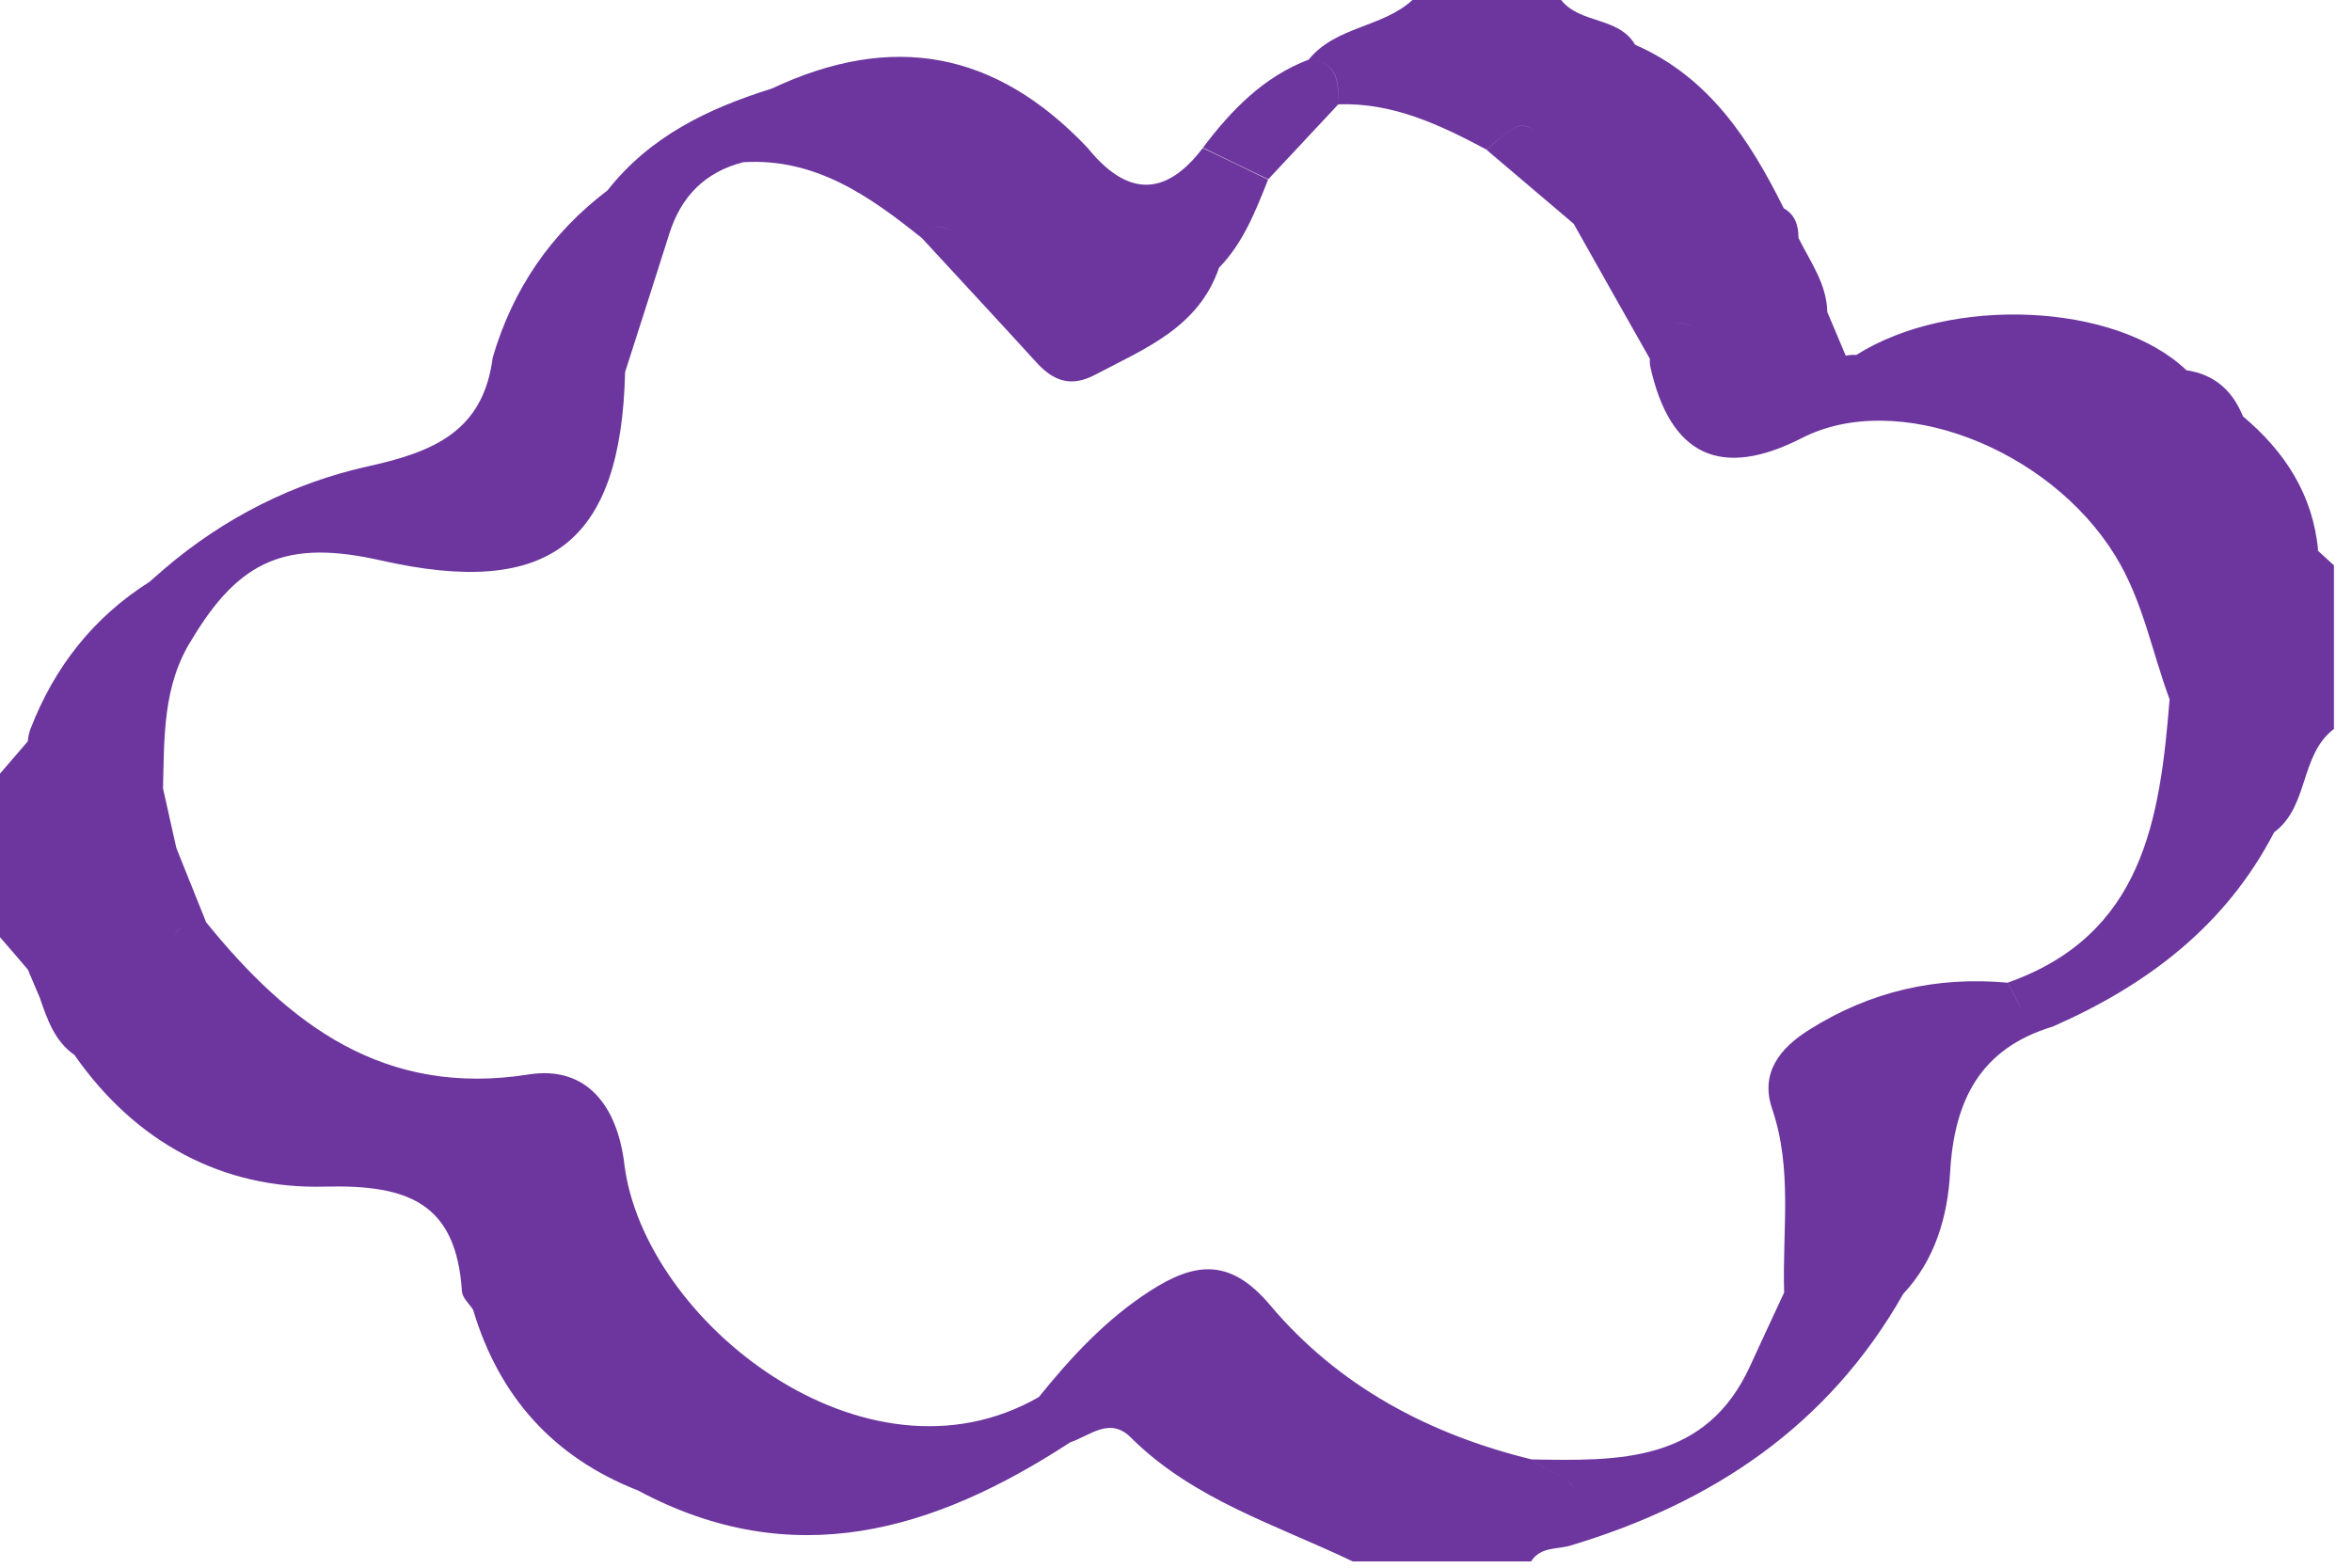 <?xml version="1.0" encoding="UTF-8"?> <svg xmlns="http://www.w3.org/2000/svg" width="108" height="72" viewBox="0 0 108 72" fill="none"><path d="M106.442 25.255C106.199 22.706 104.911 20.733 102.992 19.121C102.515 17.941 101.686 17.194 100.398 17.005C97.156 13.897 89.563 13.564 85.24 16.302C85.078 16.293 84.916 16.302 84.754 16.338C84.474 15.672 84.186 14.996 83.907 14.33C83.88 13.033 83.123 12.024 82.583 10.925C82.583 10.358 82.439 9.871 81.907 9.565C80.34 6.413 78.476 3.54 75.08 2.054C74.324 0.757 72.558 1.108 71.685 0H64.858C63.48 1.27 61.327 1.207 60.093 2.738C58.013 3.531 56.544 5.053 55.238 6.782C56.238 7.268 57.238 7.755 58.238 8.232C59.309 7.088 60.381 5.935 61.453 4.792C61.453 3.891 61.462 2.981 60.399 2.783C61.471 2.981 61.462 3.891 61.453 4.792C63.957 4.701 66.128 5.737 68.262 6.872C69.478 5.8 69.793 5.512 70.523 6.016C69.793 5.521 69.469 5.8 68.262 6.881C69.595 8.016 70.928 9.142 72.261 10.277C72.757 10.277 73.243 10.268 73.738 10.259C73.243 10.259 72.757 10.268 72.261 10.277C73.423 12.339 74.585 14.411 75.756 16.473C75.756 16.59 75.756 16.707 75.774 16.816C76.68 20.928 79.007 22.027 82.754 20.112C87.104 17.887 94.067 20.562 97.12 25.507C98.399 27.578 98.804 29.911 99.624 32.118C101.92 32.784 103.109 34.325 103.848 36.216C103.109 34.316 101.92 32.784 99.624 32.118C99.182 37.621 98.417 42.935 92.184 45.133C92.445 45.565 92.635 46.069 92.923 46.456C92.626 46.06 92.436 45.565 92.184 45.133C88.915 44.835 85.888 45.529 83.105 47.276C81.727 48.132 80.809 49.276 81.376 50.933C82.322 53.716 81.835 56.544 81.925 59.363C81.412 60.471 80.89 61.579 80.385 62.687C78.359 67.19 74.342 67.1 70.334 67.028C70.784 67.451 71.568 67.649 72.036 68.055C72.144 68.144 72.225 68.244 72.288 68.361C72.225 68.244 72.135 68.144 72.036 68.055C71.568 67.649 70.775 67.451 70.334 67.028C65.614 65.875 61.453 63.659 58.319 59.939C56.499 57.778 54.887 57.949 52.807 59.291C50.78 60.597 49.195 62.317 47.7 64.164C39.72 68.748 29.551 60.66 28.669 53.464C28.353 50.843 26.975 48.924 24.273 49.348C17.635 50.392 13.276 47.06 9.466 42.358C9.007 41.224 8.556 40.08 8.097 38.945C7.89 38.035 7.692 37.117 7.485 36.207C7.548 33.856 7.467 31.478 8.809 29.371C11.015 25.678 13.204 24.768 17.5 25.741C25.219 27.488 28.515 24.948 28.704 17.086C29.38 14.969 30.064 12.861 30.731 10.745C31.271 9.025 32.37 7.899 34.136 7.449C37.45 7.25 39.927 9.007 42.332 10.934C42.422 10.817 42.512 10.727 42.593 10.655C42.503 10.727 42.422 10.817 42.332 10.934C44.079 12.835 45.844 14.726 47.583 16.635C48.348 17.482 49.159 17.806 50.267 17.221C52.554 16.014 55.031 15.059 55.977 12.294C57.094 11.15 57.652 9.691 58.229 8.25C57.229 7.764 56.229 7.277 55.229 6.8C53.455 9.133 51.69 8.962 49.934 6.782C45.718 2.342 40.981 1.459 35.433 4.071C32.514 4.981 29.839 6.269 27.894 8.746C25.291 10.718 23.544 13.285 22.625 16.419C22.193 19.797 19.932 20.751 16.897 21.418C13.483 22.174 10.295 23.778 7.566 26.11C7.332 26.317 7.097 26.516 6.863 26.723C4.278 28.362 2.495 30.641 1.396 33.487C1.333 33.667 1.288 33.856 1.279 34.045C0.847 34.541 0.423 35.036 0 35.531V43.043C0.432 43.538 0.856 44.034 1.279 44.529C1.459 44.961 1.648 45.394 1.828 45.826C2.171 46.817 2.504 47.816 3.423 48.456C6.206 52.455 10.223 54.626 14.906 54.499C18.743 54.4 20.95 55.247 21.211 59.309C21.229 59.597 21.544 59.876 21.724 60.156C22.913 64.137 25.408 66.929 29.29 68.451C36.414 72.27 42.899 70.315 49.141 66.244C50.05 65.938 50.96 65.055 51.924 66.019C54.788 68.874 58.598 70.027 62.111 71.711H70.307C70.739 71.027 71.487 71.171 72.117 70.982C78.638 69.027 83.961 65.478 87.393 59.426C88.861 57.859 89.437 55.85 89.545 53.851C89.734 50.536 90.932 48.15 94.256 47.15C98.588 45.249 102.2 42.52 104.424 38.224C106.028 37.044 105.595 34.676 107.171 33.478V25.966C106.919 25.741 106.676 25.516 106.424 25.282L106.442 25.255ZM76.81 14.825C76.431 14.852 76.161 15.032 75.981 15.419C76.161 15.041 76.44 14.861 76.81 14.825C77.062 14.807 77.35 14.852 77.692 14.96C77.35 14.861 77.062 14.807 76.81 14.825ZM42.629 10.601C42.998 10.304 43.322 10.385 43.629 10.592C43.322 10.394 42.998 10.304 42.629 10.601ZM27.11 17.599C26.723 17.599 26.354 17.527 25.976 17.41C26.345 17.527 26.723 17.599 27.11 17.599ZM8.529 42.521C8.304 42.602 8.124 42.719 8.025 42.944C8.115 42.719 8.304 42.602 8.529 42.521ZM48.51 64.326C48.925 64.56 49.087 64.956 49.141 65.434C49.087 64.956 48.925 64.551 48.51 64.326ZM48.159 64.191C48.159 64.191 48.204 64.209 48.24 64.218C48.213 64.218 48.195 64.191 48.159 64.191Z" fill="#6C369E"></path></svg> 